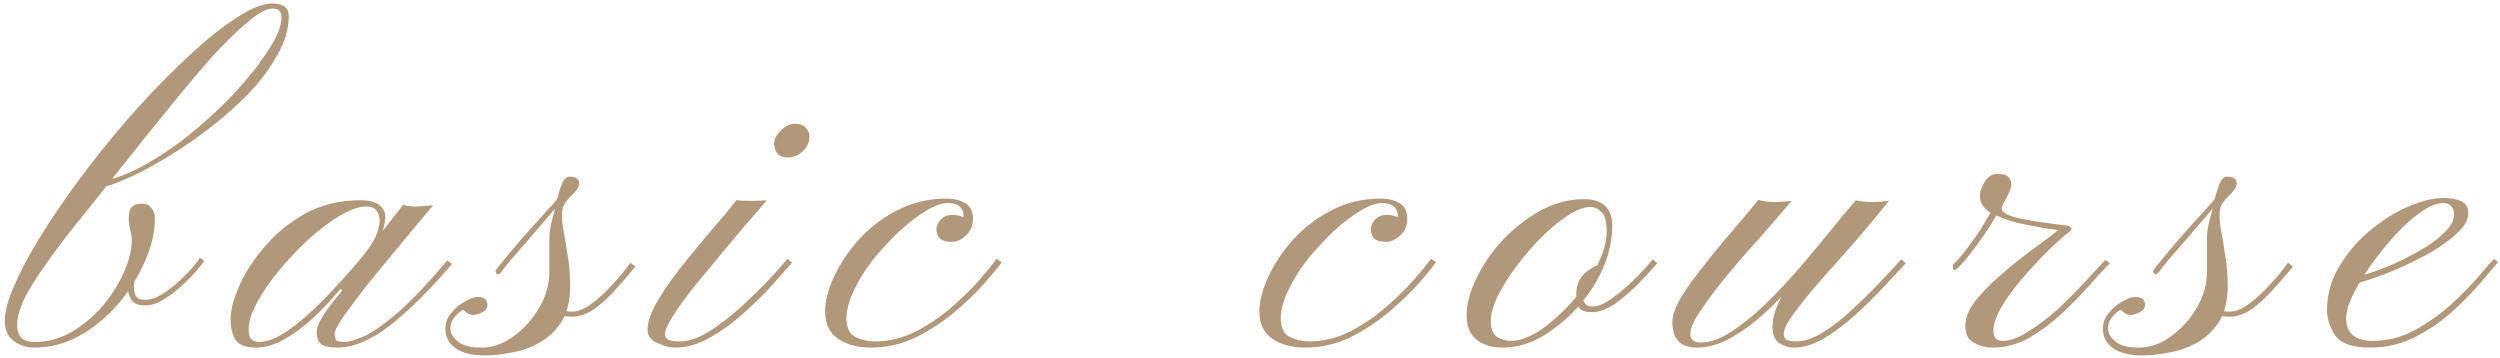 <?xml version="1.0" encoding="UTF-8"?> <svg xmlns="http://www.w3.org/2000/svg" width="489" height="70" viewBox="0 0 489 70" fill="none"><path d="M6.65 67.99C5.257 67.99 3.973 67.587 2.8 66.78C1.553 65.9 0.93 64.543 0.93 62.71C0.93 60.803 1.663 58.273 3.13 55.12C4.523 51.967 6.467 48.447 8.96 44.56C11.453 40.673 14.24 36.713 17.32 32.68C20.473 28.573 23.737 24.65 27.11 20.91C30.557 17.097 33.93 13.687 37.23 10.68C40.53 7.6 43.573 5.18 46.36 3.42C49.147 1.587 51.493 0.67 53.4 0.67C54.647 0.743 55.453 1 55.82 1.44C56.26 1.807 56.48 2.393 56.48 3.2C56.48 5.693 55.71 8.26 54.17 10.9C52.703 13.54 50.723 16.143 48.23 18.71C45.737 21.203 43.023 23.55 40.09 25.75C37.157 27.95 34.223 29.893 31.29 31.58C28.43 33.267 25.79 34.587 23.37 35.54C21.023 36.493 19.227 36.97 17.98 36.97C17.173 36.97 16.697 36.75 16.55 36.31C16.403 35.797 16.88 35.54 17.98 35.54C20.547 35.54 23.443 34.733 26.67 33.12C29.97 31.433 33.27 29.307 36.57 26.74C39.87 24.1 42.913 21.313 45.7 18.38C48.487 15.373 50.723 12.55 52.41 9.91C54.17 7.27 55.05 5.107 55.05 3.42C55.05 2.247 54.463 1.66 53.29 1.66C52.117 1.66 50.467 2.577 48.34 4.41C46.213 6.17 43.793 8.553 41.08 11.56C38.44 14.567 35.617 17.94 32.61 21.68C29.603 25.347 26.597 29.087 23.59 32.9C20.437 36.933 17.283 40.893 14.13 44.78C11.05 48.667 8.483 52.223 6.43 55.45C4.377 58.677 3.35 61.39 3.35 63.59C3.35 64.69 3.643 65.533 4.23 66.12C4.743 66.633 5.623 66.89 6.87 66.89C9.363 66.89 11.747 66.23 14.02 64.91C16.293 63.59 18.31 61.903 20.07 59.85C21.83 57.723 23.223 55.523 24.25 53.25C25.277 50.903 25.79 48.74 25.79 46.76C25.79 46.32 25.643 45.55 25.35 44.45C25.13 43.277 25.13 42.213 25.35 41.26C25.643 40.307 26.487 39.83 27.88 39.83C28.613 39.83 29.2 40.123 29.64 40.71C30.08 41.223 30.3 41.883 30.3 42.69C30.3 45.403 29.64 48.227 28.32 51.16C27.073 54.093 25.35 56.843 23.15 59.41C20.95 61.977 18.42 64.067 15.56 65.68C12.773 67.22 9.803 67.99 6.65 67.99ZM28.32 59.74C27.073 59.74 26.193 59.373 25.68 58.64C25.24 57.907 25.02 57.137 25.02 56.33C25.02 55.45 25.02 54.79 25.02 54.35C25.02 54.35 25.24 54.313 25.68 54.24C26.12 54.093 26.34 53.983 26.34 53.91C26.34 54.203 26.303 54.753 26.23 55.56C26.157 56.293 26.23 56.99 26.45 57.65C26.743 58.31 27.367 58.64 28.32 58.64C29.42 58.64 30.557 58.273 31.73 57.54C32.977 56.733 34.15 55.817 35.25 54.79C36.35 53.763 37.23 52.847 37.89 52.04C38.623 51.16 39.027 50.61 39.1 50.39C39.1 50.39 39.247 50.5 39.54 50.72C39.833 50.94 39.98 51.05 39.98 51.05C39.833 51.27 39.357 51.857 38.55 52.81C37.817 53.69 36.863 54.68 35.69 55.78C34.59 56.807 33.38 57.723 32.06 58.53C30.813 59.337 29.567 59.74 28.32 59.74ZM73.71 47.75C73.417 48.337 72.977 48.85 72.391 49.29C71.877 49.73 71.474 50.023 71.18 50.17C70.96 50.243 71.034 50.023 71.4 49.51C72.721 47.897 73.564 46.393 73.93 45C74.371 43.607 74.371 42.507 73.93 41.7C73.564 40.82 72.831 40.38 71.731 40.38C70.264 40.38 68.54 40.967 66.561 42.14C64.581 43.313 62.527 44.853 60.401 46.76C58.347 48.667 56.404 50.72 54.571 52.92C52.81 55.047 51.38 57.137 50.281 59.19C49.181 61.17 48.63 62.893 48.63 64.36C48.63 65.46 48.85 66.157 49.291 66.45C49.73 66.743 50.17 66.89 50.611 66.89C52.297 66.89 54.24 66.12 56.441 64.58C58.714 62.967 61.024 60.95 63.37 58.53C65.717 56.11 67.954 53.653 70.081 51.16C72.207 48.593 74.04 46.283 75.581 44.23C77.194 42.177 78.294 40.783 78.88 40.05C79.687 40.343 80.641 40.453 81.74 40.38C82.914 40.307 83.904 40.233 84.71 40.16C84.564 40.38 83.794 41.297 82.4 42.91C81.081 44.523 79.467 46.467 77.561 48.74C75.727 50.94 73.857 53.213 71.951 55.56C70.117 57.907 68.577 59.96 67.331 61.72C66.084 63.48 65.46 64.653 65.46 65.24C65.46 65.973 65.607 66.45 65.9 66.67C66.267 66.817 66.817 66.89 67.55 66.89C68.43 66.817 69.714 66.413 71.4 65.68C73.087 64.873 75.251 63.333 77.891 61.06C80.531 58.787 83.721 55.413 87.46 50.94C87.46 50.94 87.607 51.05 87.9 51.27C88.267 51.49 88.451 51.6 88.451 51.6C84.05 56.733 79.981 60.767 76.24 63.7C72.501 66.56 69.091 67.99 66.01 67.99C64.397 67.99 63.297 67.733 62.711 67.22C62.197 66.707 61.941 65.973 61.941 65.02C61.941 64.287 62.234 63.407 62.821 62.38C63.48 61.28 64.214 60.217 65.02 59.19C65.827 58.163 66.487 57.357 67.001 56.77C67.001 56.77 66.927 56.733 66.781 56.66C66.634 56.587 66.561 56.55 66.561 56.55C64.874 58.603 63.077 60.51 61.17 62.27C59.264 64.03 57.357 65.423 55.45 66.45C53.617 67.477 51.821 67.99 50.06 67.99C48.227 67.99 46.944 67.55 46.211 66.67C45.477 65.717 45.111 64.287 45.111 62.38C45.111 60.547 45.697 58.347 46.87 55.78C48.044 53.14 49.73 50.573 51.931 48.08C54.13 45.513 56.77 43.387 59.85 41.7C63.004 40.013 66.524 39.17 70.41 39.17C72.317 39.17 73.637 39.537 74.371 40.27C75.104 40.93 75.434 41.737 75.361 42.69C75.287 43.643 75.067 44.597 74.701 45.55C74.334 46.503 74.004 47.237 73.71 47.75ZM94.915 69.53C92.349 69.53 90.406 69.053 89.085 68.1C87.766 67.147 87.106 65.863 87.106 64.25C87.106 63.077 87.509 62.05 88.316 61.17C89.049 60.217 89.929 59.483 90.956 58.97C91.982 58.383 92.789 58.09 93.376 58.09C94.182 58.09 94.732 58.273 95.025 58.64C95.246 58.933 95.356 59.263 95.356 59.63C95.356 60.217 95.025 60.693 94.365 61.06C93.632 61.427 93.046 61.61 92.606 61.61C92.092 61.61 91.652 61.463 91.285 61.17C90.846 60.803 90.626 60.62 90.626 60.62C90.259 60.693 89.746 61.097 89.085 61.83C88.425 62.563 88.096 63.37 88.096 64.25C88.096 65.13 88.572 65.973 89.525 66.78C90.479 67.587 92.019 67.99 94.145 67.99C96.346 67.99 98.436 67.257 100.416 65.79C102.469 64.323 104.156 62.453 105.476 60.18C106.796 57.907 107.456 55.597 107.456 53.25C107.456 52.443 107.456 51.38 107.456 50.06C107.456 48.667 107.456 47.53 107.456 46.65C107.456 45.55 107.639 44.303 108.006 42.91C108.372 41.443 108.776 40.087 109.216 38.84C109.729 37.593 110.132 36.823 110.426 36.53C111.012 36.017 111.452 35.87 111.746 36.09C112.039 36.31 112.112 36.53 111.966 36.75C111.892 36.823 111.416 37.41 110.536 38.51C109.656 39.537 108.556 40.82 107.236 42.36C105.916 43.9 104.596 45.44 103.276 46.98C101.956 48.52 100.782 49.877 99.755 51.05C98.802 52.223 98.252 52.92 98.106 53.14C97.739 53.653 97.409 53.763 97.115 53.47C96.822 53.177 96.895 52.81 97.335 52.37C98.142 51.343 99.132 50.133 100.306 48.74C101.552 47.273 102.799 45.843 104.046 44.45C105.292 43.057 106.356 41.883 107.236 40.93C108.189 39.903 108.702 39.317 108.776 39.17C108.996 38.877 109.179 38.363 109.326 37.63C109.546 36.897 109.802 36.2 110.096 35.54C110.462 34.88 110.902 34.55 111.416 34.55C112.662 34.55 113.286 34.99 113.286 35.87C113.286 36.53 112.772 37.337 111.746 38.29C110.792 39.243 110.242 40.013 110.096 40.6C109.876 41.48 109.876 42.727 110.096 44.34C110.389 45.88 110.682 47.64 110.976 49.62C111.342 51.6 111.526 53.69 111.526 55.89C111.526 58.823 110.939 61.207 109.766 63.04C108.592 64.8 107.126 66.157 105.366 67.11C103.606 68.063 101.772 68.687 99.865 68.98C98.032 69.347 96.382 69.53 94.915 69.53ZM111.856 61.94C109.949 61.94 108.702 61.573 108.116 60.84C107.602 60.107 107.419 59.263 107.566 58.31C107.786 57.283 108.042 56.367 108.336 55.56L109.436 55.67C109.216 56.403 108.996 57.173 108.776 57.98C108.629 58.787 108.739 59.483 109.106 60.07C109.472 60.657 110.426 60.95 111.966 60.95C113.066 60.95 114.312 60.437 115.706 59.41C117.099 58.383 118.456 57.137 119.776 55.67C121.169 54.203 122.342 52.773 123.296 51.38L124.286 52.15C123.332 53.323 122.159 54.68 120.766 56.22C119.446 57.76 118.016 59.117 116.476 60.29C114.936 61.39 113.396 61.94 111.856 61.94ZM132.05 67.99C131.023 67.99 129.887 67.697 128.64 67.11C127.32 66.597 126.66 65.717 126.66 64.47C126.66 62.93 127.357 60.987 128.75 58.64C130.143 56.293 131.867 53.873 133.92 51.38C135.9 48.887 137.843 46.54 139.75 44.34C141.657 42.14 143.087 40.417 144.04 39.17C144.847 39.243 145.8 39.28 146.9 39.28C148.073 39.28 149.1 39.243 149.98 39.17C148.953 40.417 147.597 41.993 145.91 43.9C144.297 45.807 142.573 47.86 140.74 50.06C138.98 52.187 137.257 54.277 135.57 56.33C133.957 58.383 132.637 60.217 131.61 61.83C130.583 63.443 130.07 64.617 130.07 65.35C130.07 65.863 130.29 66.23 130.73 66.45C131.17 66.67 131.903 66.78 132.93 66.78C134.69 66.78 136.633 66.12 138.76 64.8C140.96 63.407 143.087 61.757 145.14 59.85C147.193 57.943 149.027 56.147 150.64 54.46C152.253 52.7 153.39 51.417 154.05 50.61L154.93 51.38C154.27 52.113 153.133 53.397 151.52 55.23C149.98 56.99 148.11 58.86 145.91 60.84C143.783 62.82 141.51 64.507 139.09 65.9C136.743 67.293 134.397 67.99 132.05 67.99ZM154.05 30.81C153.17 30.81 152.51 30.553 152.07 30.04C151.63 29.453 151.41 28.793 151.41 28.06C151.41 27.253 151.85 26.41 152.73 25.53C153.61 24.65 154.527 24.21 155.48 24.21C156.507 24.21 157.24 24.503 157.68 25.09C158.12 25.603 158.34 26.117 158.34 26.63C158.34 27.73 157.9 28.72 157.02 29.6C156.14 30.407 155.15 30.81 154.05 30.81ZM186.138 47.31C185.112 47.31 184.342 47.09 183.828 46.65C183.388 46.137 183.168 45.55 183.168 44.89C183.168 44.23 183.425 43.607 183.938 43.02C184.525 42.36 185.295 42.03 186.248 42.03C186.835 42.03 187.348 42.103 187.788 42.25C188.228 42.397 188.448 42.47 188.448 42.47C188.522 41.737 188.338 41.113 187.898 40.6C187.458 40.013 186.615 39.72 185.368 39.72C184.195 39.72 182.765 40.233 181.078 41.26C179.392 42.287 177.632 43.643 175.798 45.33C174.038 47.017 172.352 48.85 170.738 50.83C169.198 52.81 167.952 54.827 166.998 56.88C166.045 58.86 165.568 60.657 165.568 62.27C165.568 64.103 166.155 65.313 167.328 65.9C168.502 66.487 169.785 66.78 171.178 66.78C173.818 66.78 176.422 66.157 178.988 64.91C181.555 63.59 183.902 62.013 186.028 60.18C188.228 58.273 190.098 56.44 191.638 54.68C193.178 52.92 194.278 51.563 194.938 50.61L195.928 51.27C195.342 52.15 194.242 53.507 192.628 55.34C191.015 57.173 189.035 59.08 186.688 61.06C184.415 62.967 181.885 64.617 179.098 66.01C176.312 67.33 173.378 67.99 170.298 67.99C167.805 67.99 165.715 67.44 164.028 66.34C162.268 65.167 161.388 63.37 161.388 60.95C161.388 58.897 161.975 56.623 163.148 54.13C164.322 51.563 165.935 49.143 167.988 46.87C170.115 44.523 172.608 42.617 175.468 41.15C178.402 39.61 181.628 38.84 185.148 38.84C186.542 38.84 187.752 39.133 188.778 39.72C189.805 40.307 190.318 41.333 190.318 42.8C190.318 44.12 189.842 45.22 188.888 46.1C188.008 46.907 187.092 47.31 186.138 47.31ZM271.087 47.31C270.061 47.31 269.291 47.09 268.777 46.65C268.337 46.137 268.117 45.55 268.117 44.89C268.117 44.23 268.374 43.607 268.887 43.02C269.474 42.36 270.244 42.03 271.197 42.03C271.784 42.03 272.297 42.103 272.737 42.25C273.177 42.397 273.397 42.47 273.397 42.47C273.471 41.737 273.287 41.113 272.847 40.6C272.407 40.013 271.564 39.72 270.317 39.72C269.144 39.72 267.714 40.233 266.027 41.26C264.341 42.287 262.581 43.643 260.747 45.33C258.987 47.017 257.301 48.85 255.687 50.83C254.147 52.81 252.901 54.827 251.947 56.88C250.994 58.86 250.517 60.657 250.517 62.27C250.517 64.103 251.104 65.313 252.277 65.9C253.451 66.487 254.734 66.78 256.127 66.78C258.767 66.78 261.371 66.157 263.937 64.91C266.504 63.59 268.851 62.013 270.977 60.18C273.177 58.273 275.047 56.44 276.587 54.68C278.127 52.92 279.227 51.563 279.887 50.61L280.877 51.27C280.291 52.15 279.191 53.507 277.577 55.34C275.964 57.173 273.984 59.08 271.637 61.06C269.364 62.967 266.834 64.617 264.047 66.01C261.261 67.33 258.327 67.99 255.247 67.99C252.754 67.99 250.664 67.44 248.977 66.34C247.217 65.167 246.337 63.37 246.337 60.95C246.337 58.897 246.924 56.623 248.097 54.13C249.271 51.563 250.884 49.143 252.937 46.87C255.064 44.523 257.557 42.617 260.417 41.15C263.351 39.61 266.577 38.84 270.097 38.84C271.491 38.84 272.701 39.133 273.727 39.72C274.754 40.307 275.267 41.333 275.267 42.8C275.267 44.12 274.791 45.22 273.837 46.1C272.957 46.907 272.041 47.31 271.087 47.31ZM309.858 38.95C313.525 38.95 315.358 40.71 315.358 44.23C315.358 46.943 314.735 49.73 313.488 52.59C312.241 55.377 310.555 57.943 308.428 60.29C306.301 62.563 303.991 64.433 301.498 65.9C299.005 67.293 296.475 67.99 293.908 67.99C291.928 67.99 290.278 67.513 288.958 66.56C287.565 65.533 286.868 63.883 286.868 61.61C286.868 59.483 287.491 57.137 288.738 54.57C289.985 51.93 291.671 49.437 293.798 47.09C295.998 44.743 298.455 42.8 301.168 41.26C303.955 39.72 306.851 38.95 309.858 38.95ZM311.068 40.49C309.821 40.49 308.355 41.04 306.668 42.14C304.981 43.24 303.258 44.67 301.498 46.43C299.738 48.19 298.088 50.097 296.548 52.15C295.081 54.13 293.871 56.073 292.918 57.98C292.038 59.887 291.598 61.5 291.598 62.82C291.598 64.287 292.001 65.313 292.808 65.9C293.615 66.413 294.531 66.67 295.558 66.67C297.245 66.67 299.151 65.973 301.278 64.58C303.405 63.113 305.458 61.28 307.438 59.08C309.418 56.88 311.031 54.57 312.278 52.15C313.598 49.657 314.258 47.383 314.258 45.33C314.258 43.423 313.928 42.14 313.268 41.48C312.608 40.82 311.875 40.49 311.068 40.49ZM313.048 51.82C313.415 51.82 313.561 51.967 313.488 52.26C313.488 52.48 313.305 52.59 312.938 52.59C312.645 52.59 312.205 52.993 311.618 53.8C311.105 54.533 310.628 55.303 310.188 56.11C309.748 56.917 309.528 57.357 309.528 57.43C309.528 59.117 310.151 59.96 311.398 59.96C312.571 59.96 313.891 59.41 315.358 58.31C316.898 57.21 318.365 55.963 319.758 54.57C321.225 53.103 322.398 51.82 323.278 50.72L324.158 51.49C323.205 52.59 321.995 53.91 320.528 55.45C319.061 56.917 317.521 58.237 315.908 59.41C314.295 60.51 312.791 61.06 311.398 61.06C310.225 61.06 309.418 60.803 308.978 60.29C308.538 59.777 308.318 58.86 308.318 57.54C308.318 55.78 308.905 54.387 310.078 53.36C311.325 52.333 312.315 51.82 313.048 51.82ZM343.952 39.06C344.612 39.353 345.602 39.5 346.922 39.5C348.315 39.5 349.489 39.427 350.442 39.28C348.609 41.48 346.555 43.863 344.282 46.43C342.009 48.923 339.845 51.417 337.792 53.91C335.739 56.403 334.052 58.64 332.732 60.62C331.339 62.6 330.642 64.14 330.642 65.24C330.642 65.973 330.862 66.45 331.302 66.67C331.669 66.89 332.145 67 332.732 67C334.492 67 336.435 66.303 338.562 64.91C340.762 63.517 342.999 61.72 345.272 59.52C347.619 57.247 349.892 54.827 352.092 52.26C354.292 49.693 356.309 47.273 358.142 45C360.049 42.653 361.662 40.71 362.982 39.17C363.715 39.39 364.742 39.5 366.062 39.5C367.382 39.5 368.519 39.427 369.472 39.28C367.565 41.7 365.439 44.267 363.092 46.98C360.745 49.62 358.472 52.187 356.272 54.68C354.145 57.1 352.385 59.263 350.992 61.17C349.599 63.003 348.902 64.397 348.902 65.35C348.902 65.79 349.085 66.157 349.452 66.45C349.892 66.67 350.479 66.78 351.212 66.78C352.825 66.78 354.549 66.23 356.382 65.13C358.289 63.957 360.159 62.527 361.992 60.84C363.899 59.08 365.695 57.32 367.382 55.56C369.142 53.727 370.645 52.113 371.892 50.72L372.772 51.49C371.599 52.737 370.132 54.313 368.372 56.22C366.685 58.053 364.815 59.887 362.762 61.72C360.782 63.48 358.765 64.983 356.712 66.23C354.659 67.403 352.715 67.99 350.882 67.99C349.855 67.99 348.902 67.697 348.022 67.11C347.142 66.523 346.702 65.46 346.702 63.92C346.702 62.527 347.032 61.097 347.692 59.63C348.352 58.09 349.049 56.77 349.782 55.67C350.515 54.497 350.955 53.8 351.102 53.58L351.872 53.91C351.212 54.863 350.149 56.147 348.682 57.76C347.289 59.3 345.639 60.877 343.732 62.49C341.899 64.03 339.955 65.35 337.902 66.45C335.849 67.477 333.832 67.99 331.852 67.99C328.699 67.99 327.122 66.34 327.122 63.04C327.122 61.647 327.709 59.997 328.882 58.09C330.055 56.11 331.559 54.02 333.392 51.82C335.152 49.547 336.985 47.31 338.892 45.11C340.799 42.91 342.485 40.893 343.952 39.06ZM382.76 52.59C382.466 52.883 382.246 52.92 382.1 52.7C381.953 52.407 381.916 52.113 381.99 51.82C383.236 50.573 384.446 49.107 385.62 47.42C386.866 45.733 387.893 44.157 388.7 42.69C389.58 41.223 390.093 40.233 390.24 39.72C390.386 39.72 390.606 39.61 390.9 39.39C391.266 39.17 391.596 39.097 391.89 39.17C391.816 39.683 391.706 40.16 391.56 40.6C391.486 41.04 391.743 41.443 392.33 41.81C392.916 42.177 394.126 42.543 395.96 42.91C397.793 43.277 400.58 43.68 404.32 44.12C404.686 44.193 404.943 44.34 405.09 44.56C405.31 44.707 405.2 44.963 404.76 45.33C403.366 46.43 401.826 47.823 400.14 49.51C398.453 51.197 396.803 52.993 395.19 54.9C393.65 56.733 392.366 58.53 391.34 60.29C390.386 62.05 389.91 63.517 389.91 64.69C389.91 66.01 390.496 66.67 391.67 66.67C393.136 66.67 394.786 66.083 396.62 64.91C398.526 63.737 400.433 62.307 402.34 60.62C404.246 58.86 406.006 57.1 407.62 55.34C409.306 53.507 410.7 52.003 411.8 50.83L412.68 51.49C411.653 52.517 410.333 53.947 408.72 55.78C407.106 57.613 405.273 59.483 403.22 61.39C401.24 63.223 399.113 64.8 396.84 66.12C394.566 67.367 392.22 67.99 389.8 67.99C388.406 67.99 387.16 67.66 386.06 67C384.96 66.413 384.41 65.313 384.41 63.7C384.41 62.16 385.07 60.547 386.39 58.86C387.71 57.173 389.36 55.487 391.34 53.8C393.32 52.04 395.373 50.39 397.5 48.85C399.7 47.237 401.643 45.77 403.33 44.45L404.1 45.44C403.366 45.147 402.083 44.89 400.25 44.67C398.416 44.377 396.51 44.01 394.53 43.57C392.55 43.057 390.826 42.397 389.36 41.59C387.966 40.783 387.27 39.683 387.27 38.29C387.27 37.557 387.563 36.677 388.15 35.65C388.81 34.55 389.69 34 390.79 34C391.816 34 392.513 34.22 392.88 34.66C393.246 35.027 393.43 35.54 393.43 36.2C393.43 36.64 393.063 37.557 392.33 38.95C391.596 40.27 390.68 41.847 389.58 43.68C388.48 45.44 387.306 47.127 386.06 48.74C384.886 50.353 383.786 51.637 382.76 52.59ZM419.136 69.53C416.57 69.53 414.626 69.053 413.306 68.1C411.986 67.147 411.326 65.863 411.326 64.25C411.326 63.077 411.73 62.05 412.536 61.17C413.27 60.217 414.15 59.483 415.176 58.97C416.203 58.383 417.01 58.09 417.596 58.09C418.403 58.09 418.953 58.273 419.246 58.64C419.466 58.933 419.576 59.263 419.576 59.63C419.576 60.217 419.246 60.693 418.586 61.06C417.853 61.427 417.266 61.61 416.826 61.61C416.313 61.61 415.873 61.463 415.506 61.17C415.066 60.803 414.846 60.62 414.846 60.62C414.48 60.693 413.966 61.097 413.306 61.83C412.646 62.563 412.316 63.37 412.316 64.25C412.316 65.13 412.793 65.973 413.746 66.78C414.7 67.587 416.24 67.99 418.366 67.99C420.566 67.99 422.656 67.257 424.636 65.79C426.69 64.323 428.376 62.453 429.696 60.18C431.016 57.907 431.676 55.597 431.676 53.25C431.676 52.443 431.676 51.38 431.676 50.06C431.676 48.667 431.676 47.53 431.676 46.65C431.676 45.55 431.86 44.303 432.226 42.91C432.593 41.443 432.996 40.087 433.436 38.84C433.95 37.593 434.353 36.823 434.646 36.53C435.233 36.017 435.673 35.87 435.966 36.09C436.26 36.31 436.333 36.53 436.186 36.75C436.113 36.823 435.636 37.41 434.756 38.51C433.876 39.537 432.776 40.82 431.456 42.36C430.136 43.9 428.816 45.44 427.496 46.98C426.176 48.52 425.003 49.877 423.976 51.05C423.023 52.223 422.473 52.92 422.326 53.14C421.96 53.653 421.63 53.763 421.336 53.47C421.043 53.177 421.116 52.81 421.556 52.37C422.363 51.343 423.353 50.133 424.526 48.74C425.773 47.273 427.02 45.843 428.266 44.45C429.513 43.057 430.576 41.883 431.456 40.93C432.41 39.903 432.923 39.317 432.996 39.17C433.216 38.877 433.4 38.363 433.546 37.63C433.766 36.897 434.023 36.2 434.316 35.54C434.683 34.88 435.123 34.55 435.636 34.55C436.883 34.55 437.506 34.99 437.506 35.87C437.506 36.53 436.993 37.337 435.966 38.29C435.013 39.243 434.463 40.013 434.316 40.6C434.096 41.48 434.096 42.727 434.316 44.34C434.61 45.88 434.903 47.64 435.196 49.62C435.563 51.6 435.746 53.69 435.746 55.89C435.746 58.823 435.16 61.207 433.986 63.04C432.813 64.8 431.346 66.157 429.586 67.11C427.826 68.063 425.993 68.687 424.086 68.98C422.253 69.347 420.603 69.53 419.136 69.53ZM436.076 61.94C434.17 61.94 432.923 61.573 432.336 60.84C431.823 60.107 431.64 59.263 431.786 58.31C432.006 57.283 432.263 56.367 432.556 55.56L433.656 55.67C433.436 56.403 433.216 57.173 432.996 57.98C432.85 58.787 432.96 59.483 433.326 60.07C433.693 60.657 434.646 60.95 436.186 60.95C437.286 60.95 438.533 60.437 439.926 59.41C441.32 58.383 442.676 57.137 443.996 55.67C445.39 54.203 446.563 52.773 447.516 51.38L448.506 52.15C447.553 53.323 446.38 54.68 444.986 56.22C443.666 57.76 442.236 59.117 440.696 60.29C439.156 61.39 437.616 61.94 436.076 61.94ZM463.641 67.99C460.194 67.99 457.921 67.22 456.821 65.68C455.721 64.067 455.171 62.38 455.171 60.62C455.171 57.613 455.941 54.827 457.481 52.26C459.021 49.62 461.001 47.273 463.421 45.22C465.841 43.167 468.334 41.59 470.901 40.49C473.541 39.317 475.887 38.73 477.941 38.73C479.407 38.73 480.581 38.95 481.461 39.39C482.341 39.757 482.781 40.563 482.781 41.81C482.781 42.983 482.084 44.23 480.691 45.55C479.297 46.87 477.537 48.153 475.411 49.4C473.284 50.573 471.047 51.673 468.701 52.7C466.427 53.653 464.337 54.423 462.431 55.01C460.524 55.597 459.131 55.89 458.251 55.89C458.251 55.89 458.251 55.707 458.251 55.34C458.251 54.9 458.251 54.68 458.251 54.68C458.911 54.753 460.047 54.533 461.661 54.02C463.347 53.507 465.217 52.847 467.271 52.04C469.324 51.16 471.304 50.17 473.211 49.07C475.191 47.97 476.804 46.797 478.051 45.55C479.371 44.303 480.031 43.093 480.031 41.92C480.031 41.333 479.847 40.82 479.481 40.38C479.187 39.94 478.637 39.72 477.831 39.72C476.657 39.72 475.227 40.307 473.541 41.48C471.927 42.58 470.277 44.047 468.591 45.88C466.904 47.713 465.327 49.657 463.861 51.71C462.394 53.763 461.184 55.743 460.231 57.65C459.351 59.483 458.911 61.023 458.911 62.27C458.911 63.737 459.351 64.837 460.231 65.57C461.111 66.303 462.394 66.67 464.081 66.67C467.014 66.67 469.764 65.973 472.331 64.58C474.971 63.113 477.354 61.427 479.481 59.52C481.607 57.54 483.404 55.707 484.871 54.02C486.337 52.26 487.327 51.123 487.841 50.61C487.841 50.61 487.951 50.72 488.171 50.94C488.464 51.16 488.611 51.27 488.611 51.27C488.097 51.857 487.107 53.03 485.641 54.79C484.174 56.55 482.341 58.457 480.141 60.51C477.941 62.563 475.447 64.323 472.661 65.79C469.874 67.257 466.867 67.99 463.641 67.99Z" fill="#B2987B"></path></svg> 